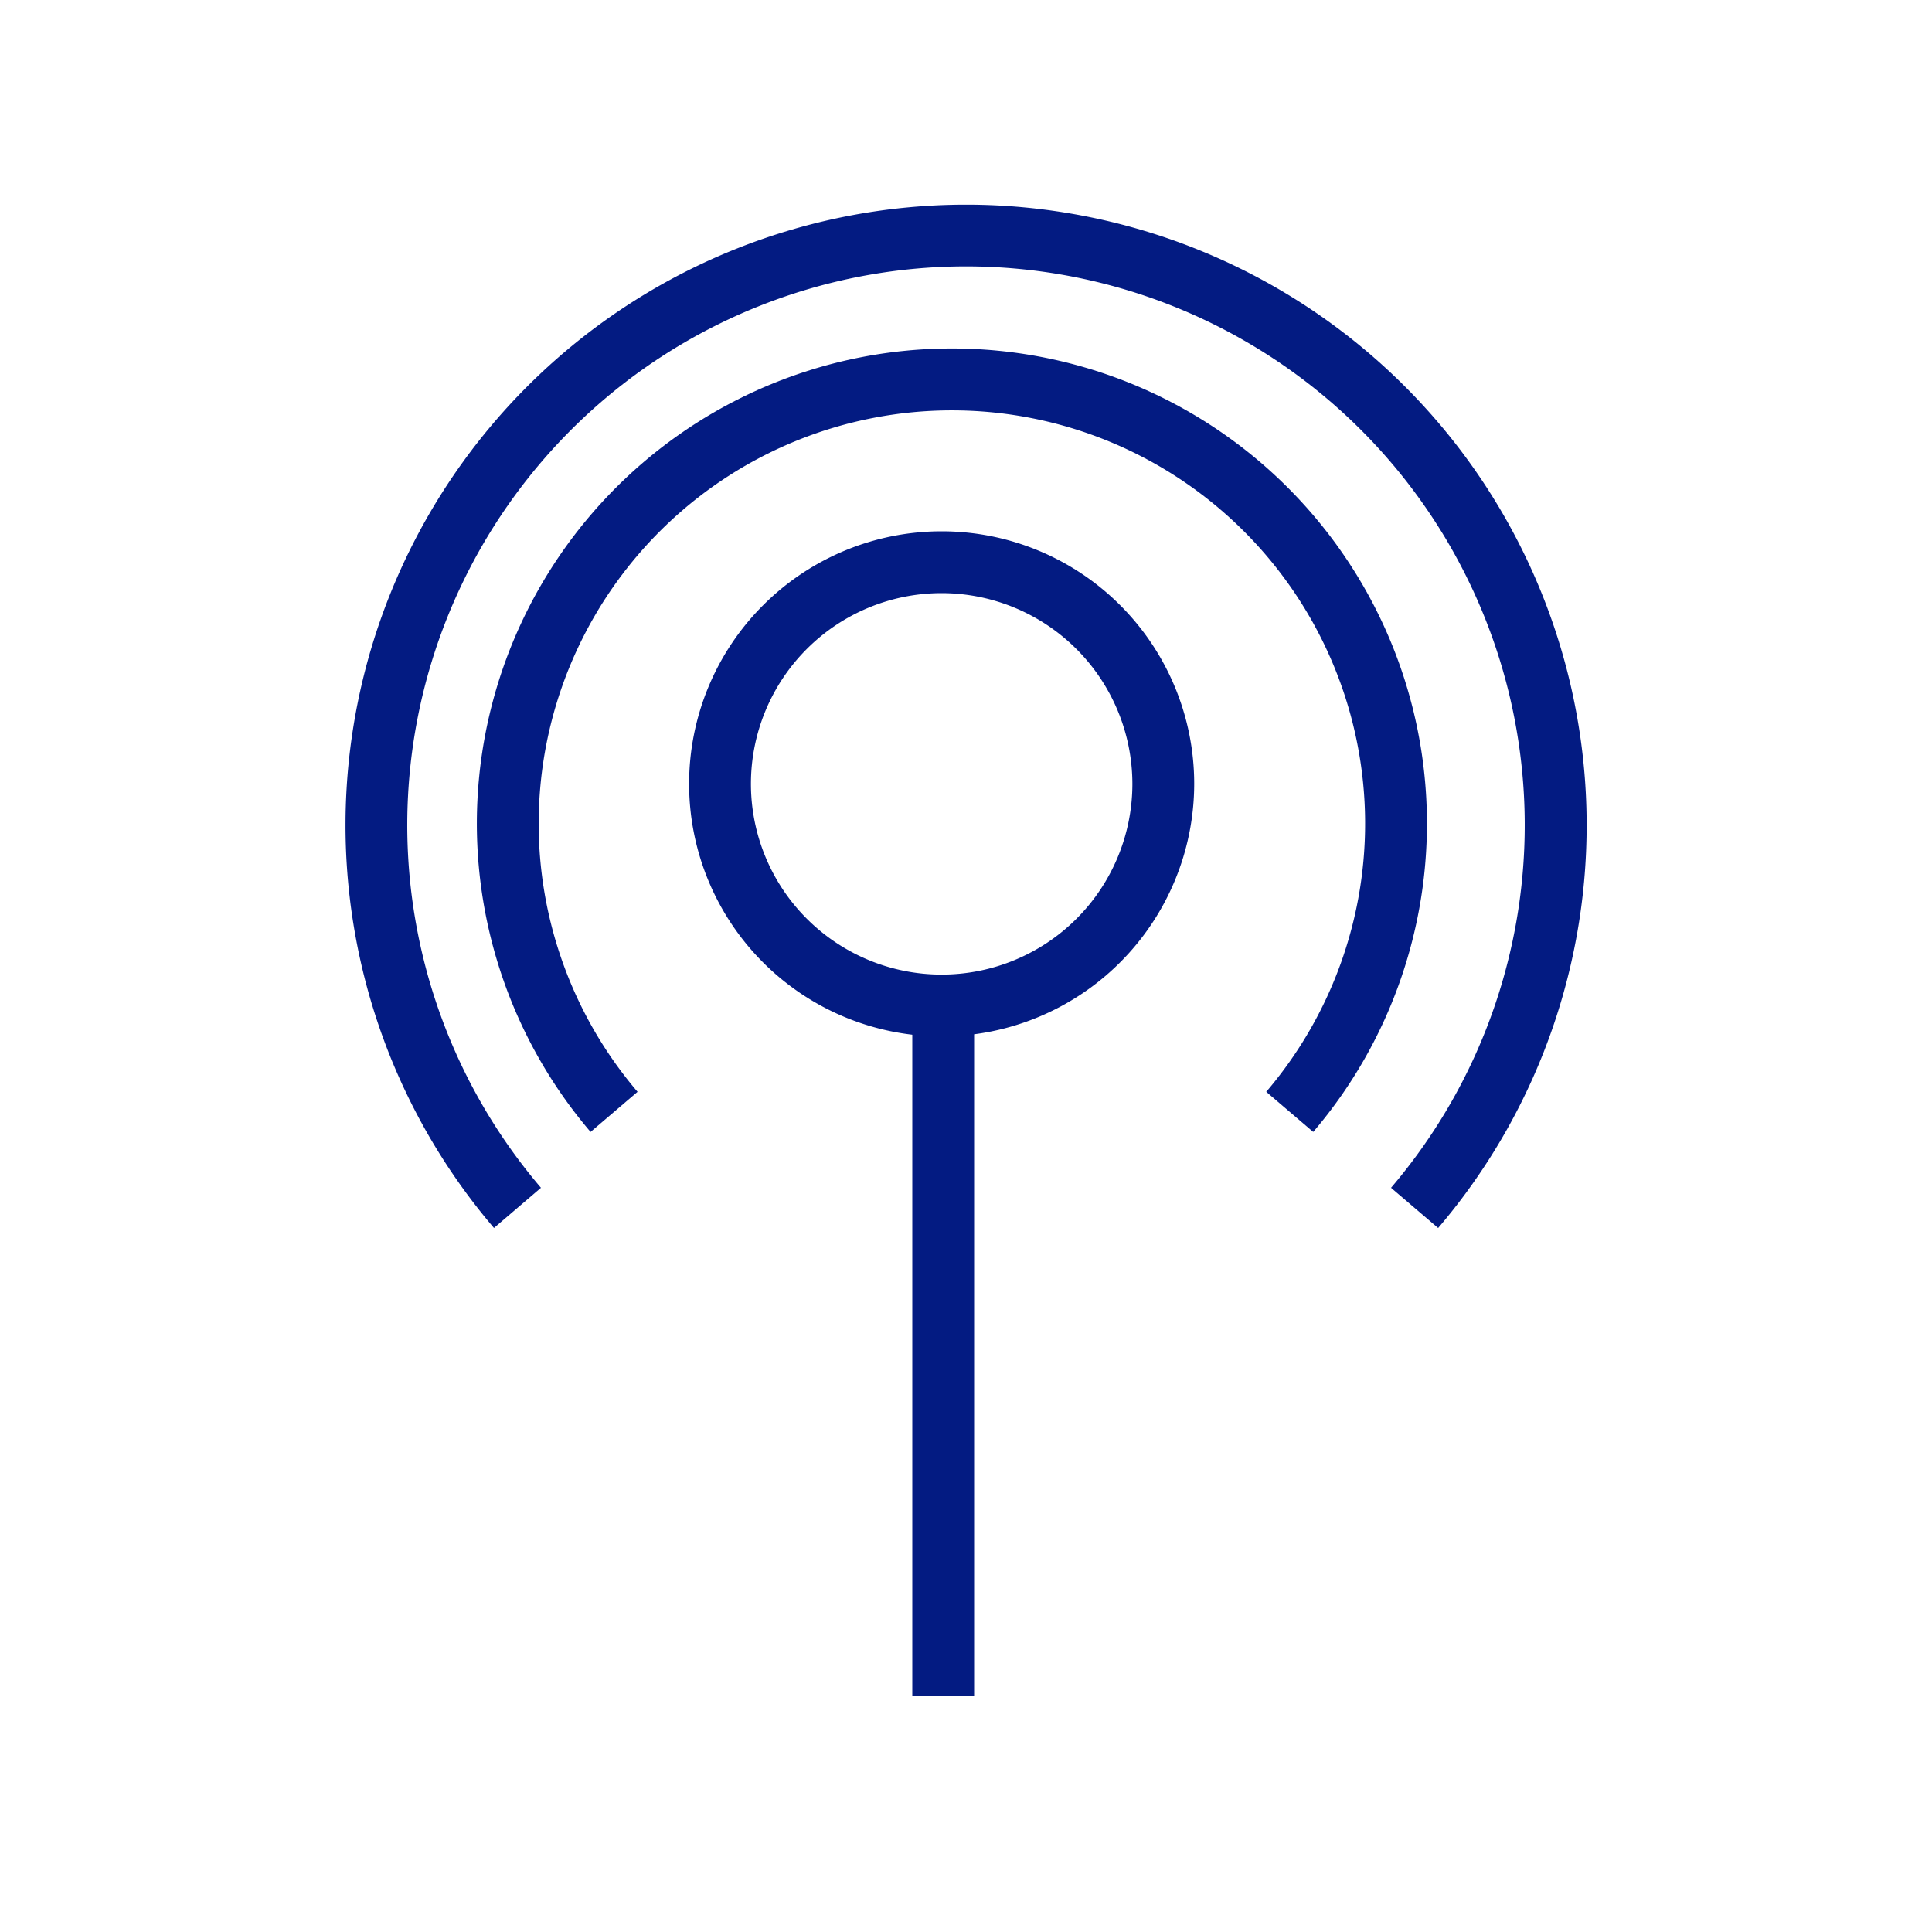 <?xml version="1.0" encoding="UTF-8"?> <svg xmlns="http://www.w3.org/2000/svg" viewBox="0 0 250 250" fill="#031B82"><path class="cls-1" d="M169.93 146.47l-6.08-5.19a53.47 53.47 0 1 0-81.35 0l-6.08 5.19a61.47 61.47 0 1 1 93.51 0z"></path><path class="cls-1" d="M186.09 158.9l-6.09-5.2a72.3 72.3 0 1 0-110 0l-6.08 5.2a80.3 80.3 0 1 1 122.18 0z"></path><path class="cls-1" d="M121.85 134.11a32.68 32.68 0 1 1 32.68-32.68 32.72 32.72 0 0 1-32.68 32.68zm0-57.36a24.68 24.68 0 1 0 24.68 24.68 24.71 24.71 0 0 0-24.68-24.68z"></path><path class="cls-1" d="M118.05 130.5h8v89h-8z"></path></svg> 